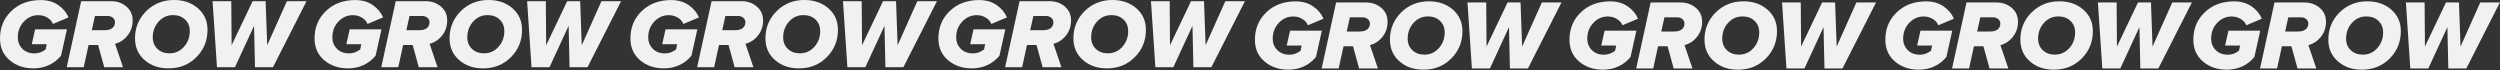 <?xml version="1.0" encoding="UTF-8"?> <svg xmlns="http://www.w3.org/2000/svg" width="3807" height="107" viewBox="0 0 3807 107" fill="none"><rect x="0" y="0" width="3807" height="107" fill="#333333" stroke="none"/> <path d="M51 104.1C36.6 104.1 24.5 100 14.7 91.7C4.9 83.4 0 72.3 0 58.5C0 41.7 5.8 27.8 17.4 16.7C29 5.6 43.9 0.1 62 0.1C72.6 0.1 81.5 2.7 88.8 7.8C96.1 12.9 101.3 19.2 104.4 26.5L80.6 36.5C79.3 32.8 76.6 29.6 72.4 27C68.2 24.4 63.5 23.1 58.3 23.1C49.8 23.1 42.4 26.4 36.3 32.9C30.2 39.4 27.1 47.4 27.1 56.9C27.1 63.7 29.4 69.5 34 74.2C38.6 78.9 44.8 81.3 52.6 81.3C58.6 81.3 64.3 79.3 69.5 75.3L71.2 67.3H48.4L53.5 44.7H101.9L93 84.7C88.1 90.8 82 95.6 74.8 99C67.6 102.4 59.6 104.1 51 104.1Z" fill="#F1F1F1"></path> <path d="M187.3 102.3H158.7L149.4 68.5H134.9L127.5 102.3H101.6L123.6 1.8H169.4C178.3 1.8 186 4.5 192.4 9.9C198.8 15.3 202 22.4 202 31.2C202 40 199.4 47.6 194.3 54C189.2 60.5 182.8 64.7 175.2 66.7L187.3 102.3ZM160 45.9H160.5C164.9 45.9 168.5 44.8 171.1 42.7C173.8 40.5 175.1 37.6 175.1 33.9C175.1 31.2 174 28.9 171.9 27.1C169.8 25.3 167.3 24.4 164.4 24.4H144.6L139.8 46H160V45.9Z" fill="#F1F1F1"></path> <path d="M256.6 104.1C241.9 104.1 229.8 99.9 220.1 91.4C210.5 83 205.6 71.9 205.6 58.4C205.6 42.1 211.3 28.3 222.6 17C234 5.7 248.1 0 265 0C279.6 0 291.7 4.2 301.4 12.6C311.2 21.1 316 32 316 45.5C316 61.9 310.3 75.8 299 87.1C287.6 98.5 273.5 104.1 256.6 104.1ZM258.1 81.2C266.8 81.2 274.2 77.9 280.1 71.3C286 64.7 289 56.7 289 47.4C289 40.2 286.6 34.3 281.9 29.8C277.2 25.3 271 23 263.5 23C254.8 23 247.4 26.3 241.5 32.9C235.6 39.5 232.6 47.5 232.6 56.8C232.6 64 235 69.9 239.7 74.4C244.5 79 250.6 81.2 258.1 81.2Z" fill="#F1F1F1"></path> <path d="M415.7 102.3H388.3L386.9 39.3L357.8 102.3H330.4L323.7 1.8H352.2L352.7 68.9L384.7 1.8H404.5L406.9 68.9L436.9 1.8H466.8L415.7 102.3Z" fill="#F1F1F1"></path> <path d="M1011 104.1C996.6 104.1 984.5 100 974.7 91.7C964.9 83.4 960 72.3 960 58.5C960 41.7 965.8 27.8 977.4 16.7C989 5.6 1003.9 0.1 1022 0.1C1032.6 0.1 1041.5 2.7 1048.8 7.8C1056.1 12.9 1061.3 19.2 1064.4 26.5L1040.6 36.5C1039.3 32.8 1036.6 29.6 1032.4 27C1028.2 24.4 1023.5 23.1 1018.3 23.1C1009.8 23.1 1002.4 26.4 996.3 32.9C990.2 39.4 987.1 47.4 987.1 56.9C987.1 63.7 989.4 69.5 994 74.2C998.6 78.9 1004.8 81.3 1012.6 81.3C1018.6 81.3 1024.3 79.3 1029.5 75.3L1031.2 67.3H1008.4L1013.5 44.7H1061.9L1053 84.7C1048.1 90.8 1042 95.6 1034.8 99C1027.6 102.4 1019.6 104.1 1011 104.1Z" fill="#F1F1F1"></path> <path d="M1147.3 102.3H1118.7L1109.4 68.5H1094.9L1087.5 102.3H1061.6L1083.6 1.8H1129.4C1138.3 1.8 1146 4.5 1152.4 9.9C1158.8 15.3 1162 22.4 1162 31.2C1162 40 1159.4 47.6 1154.3 54C1149.2 60.5 1142.8 64.7 1135.2 66.7L1147.3 102.3ZM1120 45.9H1120.5C1124.9 45.9 1128.5 44.8 1131.1 42.7C1133.8 40.5 1135.1 37.6 1135.1 33.9C1135.1 31.2 1134 28.9 1131.9 27.1C1129.8 25.3 1127.3 24.4 1124.4 24.4H1104.6L1099.8 46H1120V45.9Z" fill="#F1F1F1"></path> <path d="M1216.6 104.1C1201.9 104.1 1189.8 99.9 1180.1 91.4C1170.5 83 1165.6 71.9 1165.6 58.4C1165.6 42.1 1171.3 28.3 1182.6 17C1194 5.7 1208.1 0 1225 0C1239.6 0 1251.7 4.2 1261.4 12.6C1271.2 21.1 1276 32 1276 45.5C1276 61.9 1270.3 75.8 1259 87.1C1247.6 98.5 1233.5 104.1 1216.6 104.1ZM1218.1 81.2C1226.8 81.2 1234.2 77.9 1240.1 71.3C1246 64.7 1249 56.7 1249 47.4C1249 40.2 1246.6 34.3 1241.9 29.8C1237.2 25.3 1231 23 1223.5 23C1214.8 23 1207.4 26.3 1201.5 32.9C1195.6 39.5 1192.6 47.5 1192.6 56.8C1192.6 64 1195 69.9 1199.7 74.4C1204.5 79 1210.6 81.2 1218.1 81.2Z" fill="#F1F1F1"></path> <path d="M1375.7 102.3H1348.3L1346.9 39.3L1317.8 102.3H1290.4L1283.7 1.8H1312.2L1312.7 68.9L1344.7 1.8H1364.5L1366.9 68.9L1396.9 1.8H1426.8L1375.7 102.3Z" fill="#F1F1F1"></path> <path d="M530 104.1C515.6 104.1 503.5 100 493.7 91.7C483.9 83.4 479 72.3 479 58.5C479 41.7 484.8 27.8 496.4 16.7C508 5.6 522.9 0.1 541 0.1C551.6 0.1 560.5 2.7 567.8 7.8C575.1 12.9 580.3 19.2 583.4 26.5L559.6 36.5C558.3 32.8 555.6 29.6 551.4 27C547.2 24.4 542.5 23.1 537.3 23.1C528.8 23.1 521.4 26.4 515.3 32.9C509.2 39.4 506.1 47.4 506.1 56.9C506.1 63.7 508.4 69.5 513 74.2C517.6 78.9 523.8 81.3 531.6 81.3C537.6 81.3 543.3 79.3 548.5 75.3L550.2 67.3H527.4L532.5 44.7H580.9L572 84.7C567.1 90.8 561 95.6 553.8 99C546.6 102.4 538.6 104.1 530 104.1Z" fill="#F1F1F1"></path> <path d="M666.3 102.3H637.7L628.4 68.5H613.9L606.5 102.3H580.6L602.6 1.8H648.4C657.3 1.8 665 4.5 671.4 9.9C677.8 15.3 681 22.4 681 31.2C681 40 678.4 47.6 673.3 54C668.2 60.5 661.8 64.7 654.2 66.7L666.3 102.3ZM639 45.9H639.5C643.9 45.9 647.5 44.8 650.1 42.7C652.8 40.5 654.1 37.6 654.1 33.9C654.1 31.2 653 28.9 650.9 27.1C648.8 25.3 646.3 24.4 643.4 24.4H623.6L618.8 46H639V45.9Z" fill="#F1F1F1"></path> <path d="M735.6 104.1C720.9 104.1 708.8 99.9 699.1 91.4C689.5 83 684.6 71.9 684.6 58.4C684.6 42.1 690.3 28.3 701.6 17C713 5.7 727.1 0 744 0C758.6 0 770.7 4.2 780.4 12.6C790.2 21.1 795 32 795 45.5C795 61.9 789.3 75.8 778 87.1C766.6 98.5 752.5 104.1 735.6 104.1ZM737.1 81.2C745.8 81.2 753.2 77.9 759.1 71.3C765 64.7 768 56.7 768 47.4C768 40.2 765.6 34.3 760.9 29.8C756.2 25.3 750 23 742.5 23C733.8 23 726.4 26.3 720.5 32.9C714.6 39.5 711.6 47.5 711.6 56.8C711.6 64 714 69.9 718.7 74.4C723.5 79 729.6 81.2 737.1 81.2Z" fill="#F1F1F1"></path> <path d="M894.7 102.3H867.3L865.9 39.3L836.8 102.3H809.4L802.7 1.8H831.2L831.7 68.9L863.7 1.8H883.5L885.9 68.9L915.9 1.8H945.8L894.7 102.3Z" fill="#F1F1F1"></path> <path d="M1480 104.1C1465.6 104.1 1453.5 100 1443.7 91.7C1433.9 83.4 1429 72.3 1429 58.5C1429 41.7 1434.8 27.8 1446.4 16.7C1458 5.6 1472.9 0.1 1491 0.1C1501.6 0.1 1510.5 2.7 1517.8 7.8C1525.1 12.9 1530.3 19.2 1533.4 26.5L1509.6 36.5C1508.3 32.8 1505.6 29.6 1501.4 27C1497.2 24.4 1492.5 23.1 1487.3 23.1C1478.8 23.1 1471.4 26.4 1465.3 32.9C1459.2 39.4 1456.1 47.4 1456.1 56.9C1456.1 63.7 1458.4 69.5 1463 74.2C1467.6 78.9 1473.8 81.3 1481.6 81.3C1487.6 81.3 1493.3 79.3 1498.5 75.3L1500.2 67.3H1477.4L1482.5 44.7H1530.9L1522 84.7C1517.1 90.8 1511 95.6 1503.8 99C1496.6 102.4 1488.6 104.1 1480 104.1Z" fill="#F1F1F1"></path> <path d="M1616.3 102.3H1587.7L1578.4 68.5H1563.9L1556.5 102.3H1530.6L1552.6 1.8H1598.4C1607.3 1.8 1615 4.5 1621.4 9.9C1627.8 15.3 1631 22.4 1631 31.2C1631 40 1628.4 47.6 1623.3 54C1618.2 60.5 1611.8 64.7 1604.2 66.7L1616.3 102.3ZM1589 45.9H1589.5C1593.9 45.9 1597.5 44.8 1600.1 42.7C1602.8 40.5 1604.1 37.6 1604.1 33.9C1604.1 31.2 1603 28.9 1600.9 27.1C1598.8 25.3 1596.3 24.4 1593.4 24.4H1573.6L1568.8 46H1589V45.9Z" fill="#F1F1F1"></path> <path d="M1685.6 104.1C1670.9 104.1 1658.8 99.9 1649.1 91.4C1639.5 83 1634.6 71.9 1634.6 58.4C1634.6 42.1 1640.3 28.3 1651.6 17C1663 5.7 1677.1 0 1694 0C1708.6 0 1720.7 4.2 1730.4 12.6C1740.2 21.1 1745 32 1745 45.5C1745 61.9 1739.3 75.8 1728 87.1C1716.6 98.5 1702.5 104.1 1685.6 104.1ZM1687.1 81.2C1695.8 81.2 1703.2 77.9 1709.1 71.3C1715 64.7 1718 56.7 1718 47.4C1718 40.2 1715.6 34.3 1710.9 29.8C1706.2 25.3 1700 23 1692.5 23C1683.8 23 1676.4 26.3 1670.5 32.9C1664.6 39.5 1661.6 47.5 1661.6 56.8C1661.6 64 1664 69.9 1668.7 74.4C1673.5 79 1679.6 81.2 1687.1 81.2Z" fill="#F1F1F1"></path> <path d="M1844.7 102.3H1817.3L1815.9 39.3L1786.8 102.3H1759.4L1752.7 1.8H1781.2L1781.7 68.9L1813.7 1.8H1833.5L1835.9 68.9L1865.9 1.8H1895.8L1844.7 102.3Z" fill="#F1F1F1"></path> <path d="M1962 106.1C1947.6 106.1 1935.5 102 1925.7 93.7C1915.9 85.4 1911 74.3 1911 60.5C1911 43.7 1916.8 29.8 1928.4 18.7C1940 7.6 1954.9 2.1 1973 2.1C1983.6 2.1 1992.5 4.7 1999.8 9.8C2007.1 14.9 2012.3 21.2 2015.4 28.5L1991.6 38.5C1990.3 34.8 1987.6 31.6 1983.4 29C1979.2 26.4 1974.5 25.1 1969.3 25.1C1960.8 25.1 1953.4 28.4 1947.3 34.9C1941.2 41.4 1938.1 49.4 1938.1 58.9C1938.1 65.7 1940.4 71.5 1945 76.2C1949.6 80.9 1955.8 83.3 1963.6 83.3C1969.6 83.3 1975.3 81.3 1980.5 77.3L1982.2 69.3H1959.4L1964.5 46.7H2012.9L2004 86.7C1999.1 92.8 1993 97.6 1985.8 101C1978.6 104.4 1970.6 106.1 1962 106.1Z" fill="#F1F1F1"></path> <path d="M2098.3 104.3H2069.7L2060.4 70.5H2045.9L2038.5 104.3H2012.6L2034.6 3.8H2080.4C2089.3 3.8 2097 6.5 2103.4 11.9C2109.8 17.3 2113 24.4 2113 33.2C2113 42 2110.4 49.6 2105.3 56C2100.2 62.5 2093.8 66.7 2086.2 68.7L2098.3 104.3ZM2071 47.9H2071.5C2075.9 47.9 2079.5 46.8 2082.1 44.7C2084.8 42.5 2086.1 39.6 2086.1 35.9C2086.1 33.2 2085 30.9 2082.9 29.1C2080.8 27.3 2078.3 26.4 2075.4 26.4H2055.6L2050.8 48H2071V47.9Z" fill="#F1F1F1"></path> <path d="M2167.6 106.1C2152.9 106.1 2140.8 101.9 2131.1 93.4C2121.5 85 2116.6 73.9 2116.6 60.4C2116.6 44.1 2122.3 30.3 2133.6 19C2145 7.7 2159.1 2 2176 2C2190.6 2 2202.7 6.2 2212.4 14.6C2222.2 23.1 2227 34 2227 47.5C2227 63.9 2221.3 77.8 2210 89.1C2198.6 100.5 2184.5 106.1 2167.6 106.1ZM2169.1 83.2C2177.8 83.2 2185.2 79.9 2191.1 73.3C2197 66.7 2200 58.7 2200 49.4C2200 42.2 2197.6 36.3 2192.9 31.8C2188.2 27.3 2182 25 2174.5 25C2165.8 25 2158.4 28.3 2152.5 34.9C2146.6 41.5 2143.6 49.5 2143.6 58.8C2143.6 66 2146 71.9 2150.7 76.4C2155.5 81 2161.6 83.2 2169.1 83.2Z" fill="#F1F1F1"></path> <path d="M2326.7 104.3H2299.3L2297.9 41.3L2268.8 104.3H2241.4L2234.7 3.8H2263.2L2263.7 70.9L2295.7 3.8H2315.5L2317.9 70.9L2347.9 3.8H2377.8L2326.7 104.3Z" fill="#F1F1F1"></path> <path d="M2922 106.1C2907.6 106.1 2895.5 102 2885.7 93.7C2875.9 85.4 2871 74.3 2871 60.5C2871 43.7 2876.8 29.8 2888.4 18.7C2900 7.6 2914.9 2.1 2933 2.1C2943.6 2.1 2952.5 4.7 2959.8 9.8C2967.1 14.9 2972.3 21.2 2975.4 28.5L2951.6 38.5C2950.3 34.8 2947.6 31.6 2943.4 29C2939.2 26.4 2934.5 25.1 2929.3 25.1C2920.8 25.1 2913.4 28.4 2907.3 34.9C2901.2 41.4 2898.1 49.4 2898.1 58.9C2898.1 65.7 2900.4 71.5 2905 76.2C2909.6 80.9 2915.8 83.3 2923.6 83.3C2929.6 83.3 2935.3 81.3 2940.5 77.3L2942.2 69.3H2919.4L2924.5 46.7H2972.9L2964 86.7C2959.1 92.8 2953 97.6 2945.8 101C2938.6 104.4 2930.6 106.1 2922 106.1Z" fill="#F1F1F1"></path> <path d="M3058.3 104.3H3029.7L3020.4 70.5H3005.9L2998.5 104.3H2972.6L2994.6 3.8H3040.4C3049.3 3.8 3057 6.5 3063.4 11.9C3069.8 17.3 3073 24.4 3073 33.2C3073 42 3070.4 49.6 3065.3 56C3060.2 62.5 3053.8 66.7 3046.2 68.7L3058.3 104.3ZM3031 47.9H3031.5C3035.9 47.9 3039.5 46.8 3042.1 44.7C3044.8 42.5 3046.1 39.6 3046.1 35.9C3046.1 33.2 3045 30.9 3042.9 29.1C3040.8 27.3 3038.3 26.4 3035.4 26.4H3015.6L3010.8 48H3031V47.9Z" fill="#F1F1F1"></path> <path d="M3127.6 106.1C3112.9 106.1 3100.8 101.9 3091.1 93.4C3081.5 85 3076.6 73.9 3076.6 60.4C3076.6 44.1 3082.3 30.3 3093.6 19C3105 7.7 3119.1 2 3136 2C3150.6 2 3162.7 6.2 3172.4 14.6C3182.2 23.1 3187 34 3187 47.5C3187 63.9 3181.3 77.8 3170 89.1C3158.6 100.5 3144.5 106.1 3127.6 106.1ZM3129.1 83.2C3137.8 83.2 3145.2 79.9 3151.1 73.3C3157 66.7 3160 58.7 3160 49.4C3160 42.2 3157.6 36.3 3152.9 31.8C3148.2 27.3 3142 25 3134.5 25C3125.8 25 3118.4 28.3 3112.5 34.9C3106.6 41.5 3103.6 49.5 3103.6 58.8C3103.6 66 3106 71.9 3110.7 76.4C3115.5 81 3121.6 83.2 3129.1 83.2Z" fill="#F1F1F1"></path> <path d="M3286.7 104.3H3259.3L3257.9 41.3L3228.8 104.3H3201.4L3194.7 3.8H3223.2L3223.7 70.9L3255.7 3.8H3275.5L3277.9 70.9L3307.9 3.8H3337.8L3286.7 104.3Z" fill="#F1F1F1"></path> <path d="M2441 106.1C2426.6 106.1 2414.5 102 2404.7 93.7C2394.9 85.4 2390 74.3 2390 60.5C2390 43.7 2395.8 29.8 2407.4 18.7C2419 7.6 2433.9 2.1 2452 2.1C2462.6 2.1 2471.5 4.7 2478.8 9.8C2486.1 14.9 2491.3 21.2 2494.4 28.5L2470.6 38.5C2469.3 34.8 2466.6 31.6 2462.4 29C2458.2 26.4 2453.5 25.1 2448.3 25.1C2439.8 25.1 2432.4 28.4 2426.3 34.9C2420.2 41.4 2417.1 49.4 2417.1 58.9C2417.1 65.7 2419.4 71.5 2424 76.2C2428.6 80.9 2434.8 83.3 2442.6 83.3C2448.6 83.3 2454.3 81.3 2459.5 77.3L2461.2 69.3H2438.4L2443.5 46.7H2491.9L2483 86.7C2478.1 92.8 2472 97.6 2464.8 101C2457.6 104.4 2449.6 106.1 2441 106.1Z" fill="#F1F1F1"></path> <path d="M2577.3 104.3H2548.7L2539.4 70.5H2524.9L2517.5 104.3H2491.6L2513.6 3.8H2559.4C2568.3 3.8 2576 6.5 2582.4 11.9C2588.8 17.3 2592 24.4 2592 33.2C2592 42 2589.4 49.6 2584.3 56C2579.2 62.5 2572.8 66.7 2565.2 68.7L2577.3 104.3ZM2550 47.9H2550.5C2554.9 47.9 2558.5 46.8 2561.1 44.7C2563.8 42.5 2565.1 39.6 2565.1 35.9C2565.1 33.2 2564 30.9 2561.9 29.1C2559.8 27.3 2557.3 26.4 2554.4 26.4H2534.6L2529.8 48H2550V47.9Z" fill="#F1F1F1"></path> <path d="M2646.6 106.1C2631.9 106.1 2619.8 101.9 2610.1 93.4C2600.5 85 2595.6 73.9 2595.6 60.4C2595.6 44.1 2601.3 30.3 2612.6 19C2624 7.7 2638.1 2 2655 2C2669.6 2 2681.7 6.2 2691.4 14.6C2701.2 23.1 2706 34 2706 47.5C2706 63.9 2700.3 77.8 2689 89.1C2677.6 100.5 2663.5 106.1 2646.6 106.1ZM2648.1 83.2C2656.8 83.2 2664.2 79.9 2670.1 73.3C2676 66.7 2679 58.7 2679 49.4C2679 42.2 2676.6 36.3 2671.9 31.8C2667.2 27.3 2661 25 2653.5 25C2644.8 25 2637.4 28.3 2631.5 34.9C2625.6 41.5 2622.6 49.5 2622.6 58.8C2622.6 66 2625 71.9 2629.7 76.4C2634.5 81 2640.6 83.2 2648.1 83.2Z" fill="#F1F1F1"></path> <path d="M2805.7 104.3H2778.3L2776.9 41.3L2747.8 104.3H2720.4L2713.7 3.8H2742.2L2742.7 70.9L2774.7 3.8H2794.5L2796.9 70.9L2826.9 3.8H2856.8L2805.7 104.3Z" fill="#F1F1F1"></path> <path d="M3391 106.1C3376.6 106.1 3364.5 102 3354.7 93.7C3344.9 85.4 3340 74.3 3340 60.5C3340 43.7 3345.8 29.8 3357.4 18.7C3369 7.6 3383.9 2.1 3402 2.1C3412.6 2.1 3421.5 4.7 3428.8 9.8C3436.1 14.9 3441.3 21.2 3444.4 28.5L3420.6 38.5C3419.3 34.8 3416.6 31.6 3412.4 29C3408.2 26.4 3403.5 25.1 3398.3 25.1C3389.8 25.1 3382.4 28.4 3376.3 34.9C3370.2 41.4 3367.1 49.4 3367.1 58.9C3367.1 65.7 3369.4 71.5 3374 76.2C3378.6 80.9 3384.8 83.3 3392.6 83.3C3398.6 83.3 3404.3 81.3 3409.5 77.3L3411.2 69.3H3388.4L3393.5 46.7H3441.9L3433 86.7C3428.1 92.8 3422 97.6 3414.8 101C3407.6 104.4 3399.6 106.1 3391 106.1Z" fill="#F1F1F1"></path> <path d="M3527.3 104.3H3498.7L3489.4 70.5H3474.9L3467.5 104.3H3441.6L3463.6 3.8H3509.4C3518.3 3.8 3526 6.5 3532.4 11.9C3538.8 17.3 3542 24.4 3542 33.2C3542 42 3539.4 49.6 3534.3 56C3529.2 62.5 3522.8 66.7 3515.2 68.7L3527.3 104.3ZM3500 47.9H3500.5C3504.9 47.9 3508.5 46.8 3511.1 44.7C3513.8 42.5 3515.1 39.6 3515.1 35.9C3515.1 33.2 3514 30.9 3511.9 29.1C3509.8 27.3 3507.3 26.4 3504.4 26.4H3484.6L3479.8 48H3500V47.9Z" fill="#F1F1F1"></path> <path d="M3596.6 106.1C3581.9 106.1 3569.8 101.9 3560.1 93.4C3550.5 85 3545.6 73.9 3545.6 60.4C3545.6 44.1 3551.3 30.3 3562.6 19C3574 7.7 3588.1 2 3605 2C3619.6 2 3631.7 6.2 3641.4 14.6C3651.2 23.1 3656 34 3656 47.5C3656 63.9 3650.3 77.8 3639 89.1C3627.6 100.5 3613.5 106.1 3596.6 106.1ZM3598.1 83.2C3606.8 83.2 3614.2 79.9 3620.1 73.3C3626 66.7 3629 58.7 3629 49.4C3629 42.2 3626.6 36.3 3621.9 31.8C3617.2 27.3 3611 25 3603.5 25C3594.8 25 3587.4 28.3 3581.5 34.9C3575.6 41.5 3572.6 49.5 3572.6 58.8C3572.6 66 3575 71.9 3579.7 76.4C3584.5 81 3590.6 83.2 3598.1 83.2Z" fill="#F1F1F1"></path> <path d="M3755.7 104.3H3728.3L3726.9 41.3L3697.8 104.3H3670.4L3663.7 3.8H3692.2L3692.7 70.9L3724.7 3.8H3744.5L3746.9 70.9L3776.9 3.8H3806.8L3755.7 104.3Z" fill="#F1F1F1"></path> </svg> 